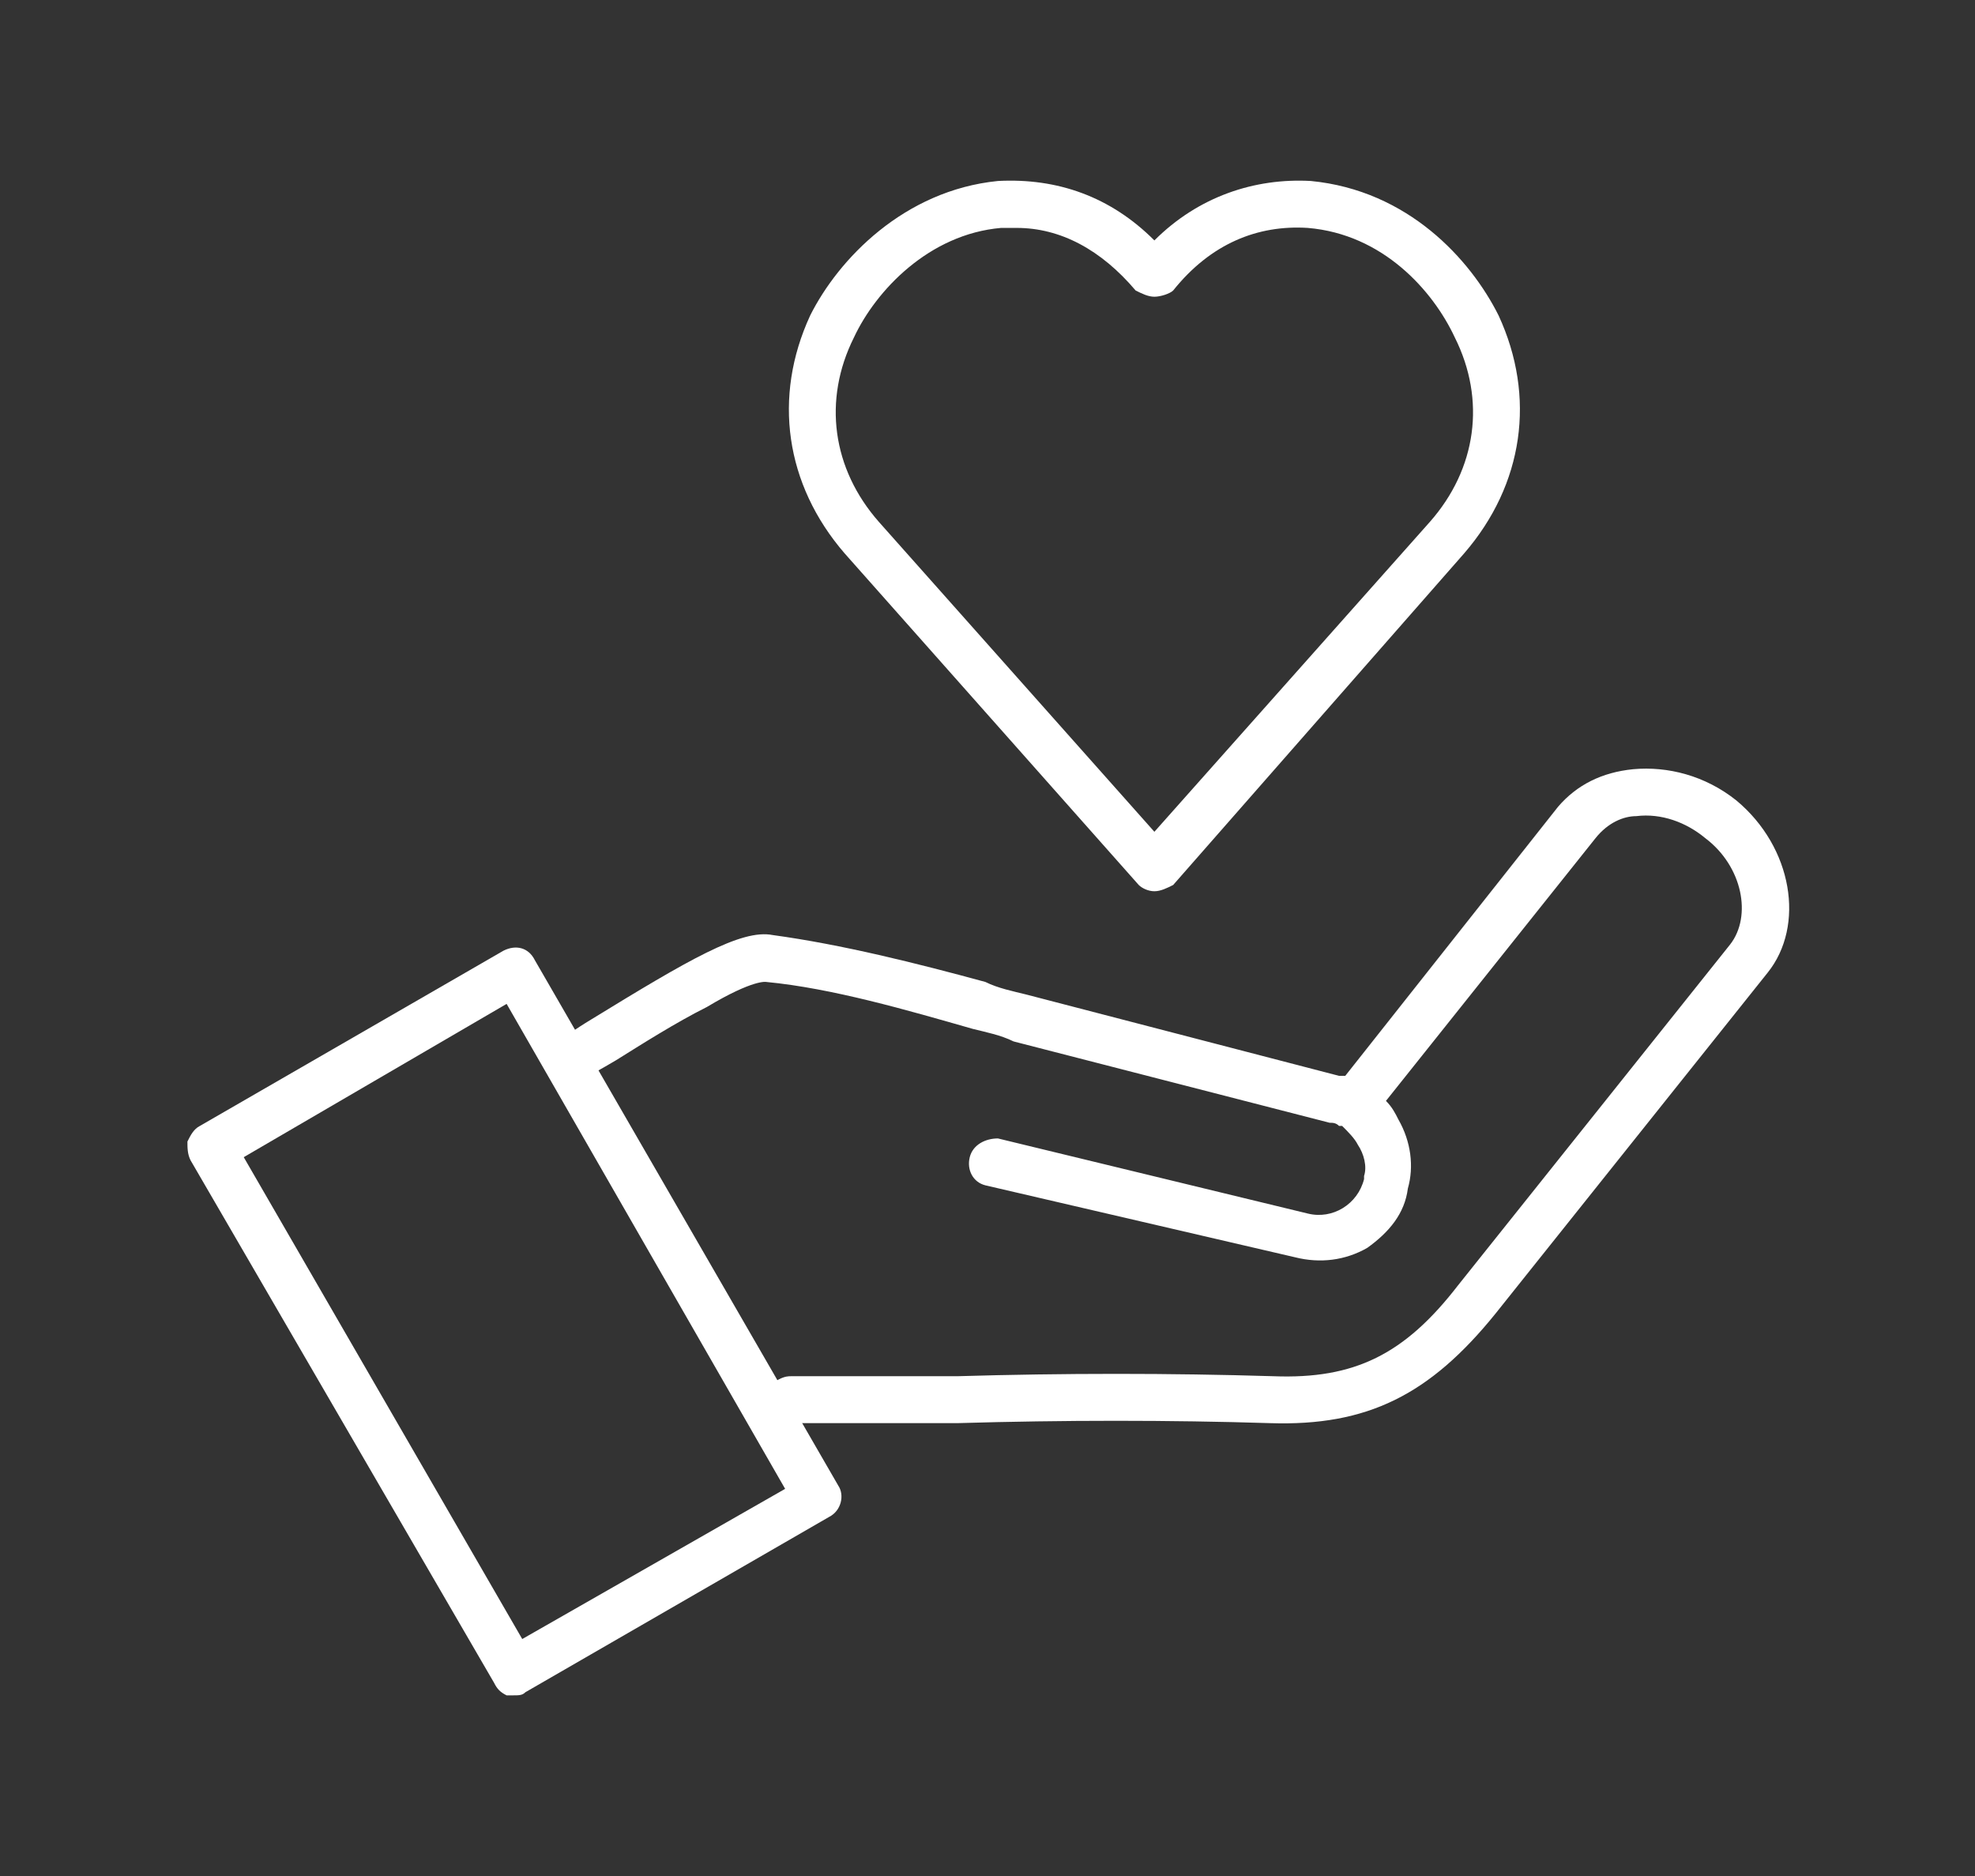 <svg width="80" height="76" viewBox="0 0 80 76" fill="none" xmlns="http://www.w3.org/2000/svg">
<rect x="0" y="0" width="80" height="76" fill="#333333" stroke="none"/>
<path fill-rule="evenodd" clip-rule="evenodd" d="M46.76 36.106C46.507 36.106 46.253 35.979 46.126 35.852L34.211 22.416C31.803 19.627 31.296 16.078 32.817 12.782C33.958 10.5 36.619 7.712 40.422 7.332C42.83 7.205 44.986 7.965 46.76 9.74C48.535 7.965 50.816 7.205 53.098 7.332C57.027 7.712 59.562 10.5 60.703 12.782C62.225 16.078 61.718 19.627 59.309 22.416L47.521 35.852C47.267 35.979 47.014 36.106 46.76 36.106ZM41.182 9.233C40.929 9.233 40.802 9.233 40.549 9.233C37.633 9.486 35.479 11.768 34.591 13.669C33.324 16.204 33.704 18.993 35.605 21.148L46.76 33.697L57.914 21.148C59.816 18.993 60.196 16.204 58.928 13.669C58.041 11.768 56.013 9.486 52.971 9.233C50.943 9.106 49.042 9.867 47.521 11.768C47.393 11.895 47.014 12.021 46.76 12.021C46.507 12.021 46.253 11.895 46 11.768C44.605 10.12 42.958 9.233 41.182 9.233Z" fill="white"/>
<path fill-rule="evenodd" clip-rule="evenodd" d="M20.775 68.682C20.775 68.682 20.647 68.682 20.521 68.682C20.268 68.555 20.14 68.429 20.014 68.175L7.719 47.006C7.592 46.753 7.592 46.499 7.592 46.246C7.719 45.992 7.845 45.739 8.099 45.612L20.394 38.514C20.901 38.26 21.408 38.386 21.662 38.894L33.958 60.189C34.211 60.569 34.084 61.203 33.577 61.457L21.282 68.555C21.154 68.682 21.028 68.682 20.775 68.682ZM9.873 46.879L21.154 66.4L31.803 60.316L20.521 40.669L9.873 46.879Z" fill="white"/>
<path fill-rule="evenodd" clip-rule="evenodd" d="M31.169 58.161C30.915 58.161 30.535 58.034 30.408 57.654C30.154 57.274 30.282 56.64 30.662 56.387L31.549 55.88C31.803 55.753 31.93 55.753 32.056 55.753C34.211 55.753 36.619 55.753 38.774 55.753C43.084 55.626 47.393 55.626 51.577 55.753C54.872 55.88 56.9 54.866 59.055 52.077L70.083 38.26C70.971 37.12 70.59 35.092 69.069 33.951C68.309 33.317 67.295 32.937 66.281 33.063C65.774 33.063 65.139 33.317 64.632 33.951L56.14 44.599C56.393 44.852 56.52 45.106 56.647 45.359C57.154 46.246 57.281 47.26 57.027 48.148C56.9 49.162 56.267 49.922 55.379 50.556C54.492 51.062 53.478 51.19 52.464 50.936L39.915 48.02C39.408 47.894 39.154 47.387 39.281 46.88C39.408 46.373 39.915 46.12 40.422 46.12L52.971 49.162C53.985 49.415 54.999 48.781 55.253 47.767C55.253 47.641 55.253 47.641 55.253 47.641C55.379 47.26 55.253 46.753 54.999 46.373C54.872 46.12 54.619 45.866 54.365 45.613C54.239 45.613 54.239 45.613 54.239 45.613C54.112 45.485 53.985 45.485 53.858 45.485L41.056 42.19C40.549 41.936 39.915 41.809 39.408 41.683C36.746 40.922 33.704 40.035 31.042 39.781C31.042 39.781 30.535 39.655 28.633 40.795C27.366 41.429 25.972 42.317 24.958 42.95C24.324 43.331 23.817 43.584 23.436 43.838C23.056 44.092 22.422 43.964 22.169 43.457C21.915 43.078 22.042 42.443 22.549 42.19C22.803 42.063 23.31 41.683 23.944 41.303C27.873 38.894 30.028 37.627 31.296 37.88C34.084 38.26 37.126 39.021 39.915 39.781C40.422 40.035 41.056 40.162 41.563 40.288L54.239 43.584C54.365 43.584 54.365 43.584 54.492 43.584L63.111 32.683C63.872 31.796 64.886 31.288 66.154 31.162C67.548 31.035 69.069 31.416 70.337 32.43C72.618 34.331 73.125 37.5 71.604 39.401L60.576 53.218C57.914 56.513 55.379 57.781 51.45 57.654C47.393 57.527 43.084 57.527 38.774 57.654C36.619 57.654 34.465 57.654 32.31 57.654L31.675 58.034C31.549 58.161 31.422 58.161 31.169 58.161Z" fill="white"/>
</svg>

